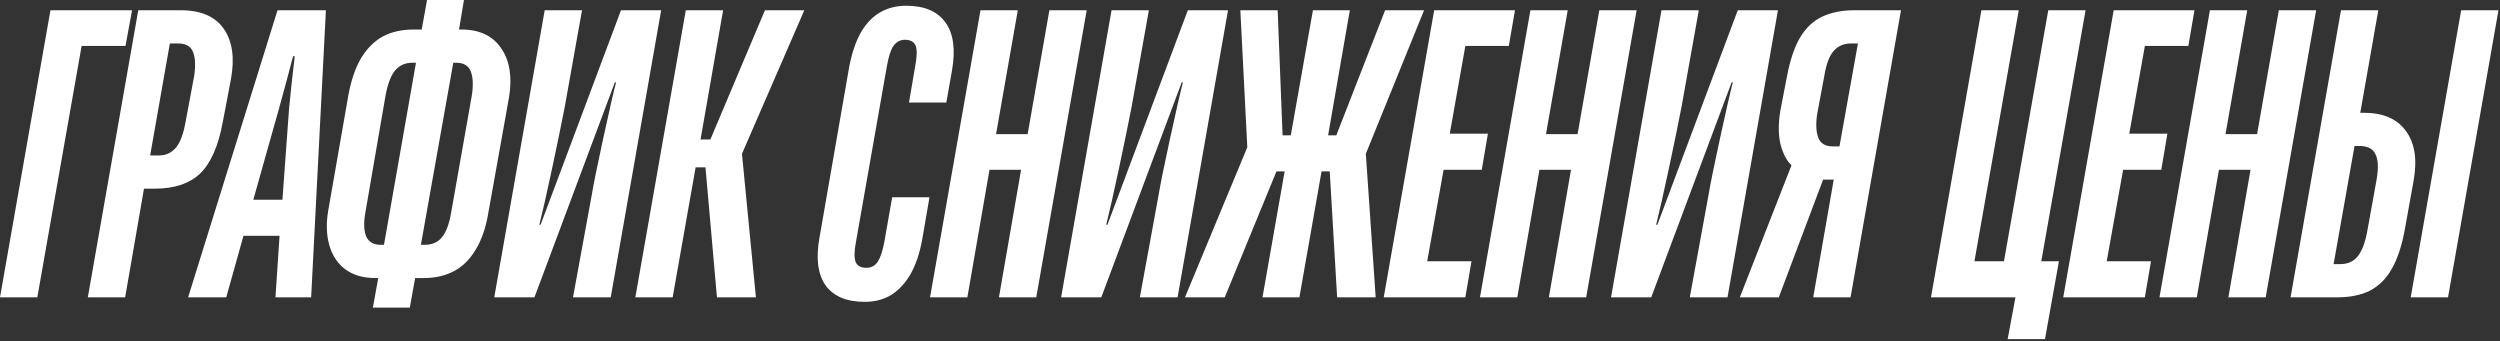 <?xml version="1.0" encoding="UTF-8"?> <svg xmlns="http://www.w3.org/2000/svg" width="381" height="52" viewBox="0 0 381 52" fill="none"><rect x="0" y="0" width="381" height="52" fill="#333333" stroke="none"/><path d="M-5.93718e-09 45.312L7.688 1.562H20.125L19.125 7H12.438L5.688 45.312H-5.93718e-09ZM13.384 45.312L21.071 1.562H27.509C30.634 1.562 32.842 2.521 34.134 4.438C35.425 6.312 35.78 8.854 35.196 12.062L33.946 18.625C33.28 22.25 32.134 24.854 30.509 26.438C28.884 27.979 26.592 28.75 23.634 28.75H21.946L19.071 45.312H13.384ZM24.259 23.688C25.259 23.688 26.092 23.312 26.759 22.562C27.425 21.812 27.925 20.521 28.259 18.688L29.571 11.688C29.821 10.146 29.78 8.917 29.446 8C29.113 7.083 28.363 6.625 27.196 6.625H25.884L22.884 23.688H24.259ZM28.668 45.312L42.293 1.562H49.668L47.418 45.312H41.98L42.605 35.938H37.105L34.48 45.312H28.668ZM38.605 30.438H43.043L44.043 16.688C44.251 14.438 44.543 11.729 44.918 8.562H44.668C44.043 10.979 43.314 13.688 42.48 16.688L38.605 30.438ZM56.83 46.875L57.643 42.375H57.205C55.372 42.375 53.851 41.938 52.643 41.062C51.476 40.188 50.663 38.979 50.205 37.438C49.747 35.854 49.684 34.083 50.018 32.125L53.08 14.562C53.497 12.271 54.143 10.375 55.018 8.875C55.934 7.375 57.038 6.271 58.33 5.562C59.663 4.854 61.226 4.5 63.018 4.5H64.268L65.08 -1.49012e-06H70.705L69.955 4.5H70.33C73.08 4.5 75.101 5.458 76.393 7.375C77.684 9.25 78.08 11.729 77.58 14.812L74.455 32.25C74.08 34.583 73.434 36.5 72.518 38C71.643 39.5 70.538 40.604 69.205 41.312C67.872 42.021 66.33 42.375 64.58 42.375H63.268L62.455 46.875H56.83ZM58.018 37.312H58.518L63.393 9.562H62.83C61.747 9.562 60.872 9.958 60.205 10.75C59.58 11.5 59.101 12.75 58.768 14.5L55.705 32.25C55.413 33.792 55.434 35.021 55.768 35.938C56.143 36.854 56.893 37.312 58.018 37.312ZM64.705 37.312C65.83 37.312 66.705 36.938 67.33 36.188C67.997 35.396 68.476 34.104 68.768 32.312L71.893 14.625C72.143 13.083 72.101 11.854 71.768 10.938C71.434 10.021 70.684 9.562 69.518 9.562H69.08L64.143 37.312H64.705ZM75.325 45.312L83.012 1.562H88.7L86.075 16.25C85.575 18.833 84.929 21.979 84.137 25.688C83.346 29.396 82.7 32.25 82.2 34.25H82.387L94.637 1.562H100.762L93.075 45.312H87.325L90.2 29.625C90.45 28.083 91.033 25.208 91.95 21C92.866 16.792 93.512 13.979 93.887 12.562H93.7L81.45 45.312H75.325ZM96.826 45.312L104.514 1.562H110.201L106.764 21.25H108.264L116.576 1.562H122.576L113.076 23.438L115.201 45.312H109.264L107.514 25.5H106.014L102.514 45.312H96.826ZM131.781 46C128.99 46 126.99 45.146 125.781 43.438C124.615 41.729 124.323 39.292 124.906 36.125L129.406 10.25C129.781 8.25 130.344 6.542 131.094 5.125C131.885 3.708 132.865 2.646 134.031 1.938C135.24 1.229 136.594 0.875 138.094 0.875C140.885 0.875 142.885 1.729 144.094 3.438C145.302 5.104 145.635 7.521 145.094 10.688L144.219 15.625H138.531L139.469 10.125C139.76 8.583 139.781 7.521 139.531 6.938C139.281 6.354 138.74 6.062 137.906 6.062C137.198 6.062 136.615 6.375 136.156 7C135.74 7.625 135.406 8.667 135.156 10.125L130.469 36.75C130.177 38.25 130.156 39.312 130.406 39.938C130.656 40.521 131.198 40.812 132.031 40.812C132.781 40.812 133.365 40.5 133.781 39.875C134.198 39.208 134.531 38.188 134.781 36.812L135.969 30.062H141.656L140.531 36.562C140.156 38.604 139.573 40.333 138.781 41.75C137.99 43.125 137.01 44.188 135.844 44.938C134.677 45.646 133.323 46 131.781 46ZM141.738 45.312L149.426 1.562H155.113L151.801 20.438H156.613L159.926 1.562H165.613L157.926 45.312H152.238L155.613 25.875H150.801L147.426 45.312H141.738ZM161.714 45.312L169.401 1.562H175.089L172.464 16.25C171.964 18.833 171.318 21.979 170.526 25.688C169.735 29.396 169.089 32.25 168.589 34.25H168.776L181.026 1.562H187.151L179.464 45.312H173.714L176.589 29.625C176.839 28.083 177.422 25.208 178.339 21C179.256 16.792 179.901 13.979 180.276 12.562H180.089L167.839 45.312H161.714ZM180.59 45.312L190.09 22.438L189.028 1.562H194.715L195.465 20.625H196.715L200.09 1.562H205.715L202.403 20.625H203.653L211.09 1.562H217.028L208.153 23.438L209.653 45.312H203.778L202.653 26.125H201.403L198.028 45.312H192.403L195.778 26.125H194.528L186.653 45.312H180.59ZM210.881 45.312L218.569 1.562H230.881L229.944 7H223.319L220.944 20.375H226.756L225.819 25.875H220.006L217.506 39.812H224.256L223.319 45.312H210.881ZM225.547 45.312L233.234 1.562H238.922L235.609 20.438H240.422L243.734 1.562H249.422L241.734 45.312H236.047L239.422 25.875H234.609L231.234 45.312H225.547ZM245.522 45.312L253.21 1.562H258.897L256.272 16.25C255.772 18.833 255.127 21.979 254.335 25.688C253.543 29.396 252.897 32.25 252.397 34.25H252.585L264.835 1.562H270.96L263.272 45.312H257.522L260.397 29.625C260.647 28.083 261.231 25.208 262.147 21C263.064 16.792 263.71 13.979 264.085 12.562H263.897L251.647 45.312H245.522ZM273.024 25.188C272.274 24.479 271.711 23.396 271.336 21.938C271.003 20.479 271.003 18.771 271.336 16.812L272.336 11.625C272.795 9.208 273.441 7.271 274.274 5.812C275.149 4.312 276.274 3.229 277.649 2.562C279.024 1.896 280.691 1.562 282.649 1.562H289.711L282.024 45.312H276.336L279.461 27.375C278.836 27.375 278.232 27.375 277.649 27.375C277.107 27.375 276.545 27.354 275.961 27.312L278.524 25.562L271.086 45.312H265.149L273.024 25.188ZM279.336 22.312H280.336L283.149 6.625H282.086C281.003 6.625 280.128 7 279.461 7.75C278.795 8.5 278.316 9.771 278.024 11.562L276.961 17.25C276.711 18.75 276.753 19.979 277.086 20.938C277.42 21.854 278.17 22.312 279.336 22.312ZM305.967 51.688L307.155 45.312H294.28L301.967 1.562H307.655L300.905 39.812H305.405L312.155 1.562H317.842L311.092 39.812H313.78L311.655 51.688H305.967ZM314.438 45.312L322.126 1.562H334.438L333.501 7H326.876L324.501 20.375H330.313L329.376 25.875H323.563L321.063 39.812H327.813L326.876 45.312H314.438ZM329.104 45.312L336.792 1.562H342.479L339.167 20.438H343.979L347.292 1.562H352.979L345.292 45.312H339.604L342.979 25.875H338.167L334.792 45.312H329.104ZM349.08 45.312L356.767 1.562H362.455L359.705 17.188H360.267C363.184 17.188 365.309 18.104 366.642 19.938C368.017 21.771 368.413 24.312 367.83 27.562L366.455 35.188C365.996 37.604 365.33 39.562 364.455 41.062C363.621 42.521 362.517 43.604 361.142 44.312C359.809 44.979 358.142 45.312 356.142 45.312H349.08ZM356.642 40.25C357.767 40.25 358.642 39.875 359.267 39.125C359.934 38.333 360.434 37.042 360.767 35.25L362.205 27.312C362.496 25.562 362.434 24.292 362.017 23.5C361.642 22.667 360.83 22.25 359.58 22.25H358.83L355.642 40.25H356.642ZM367.392 45.312L375.08 1.562H380.767L373.08 45.312H367.392Z" fill="white"></path></svg> 